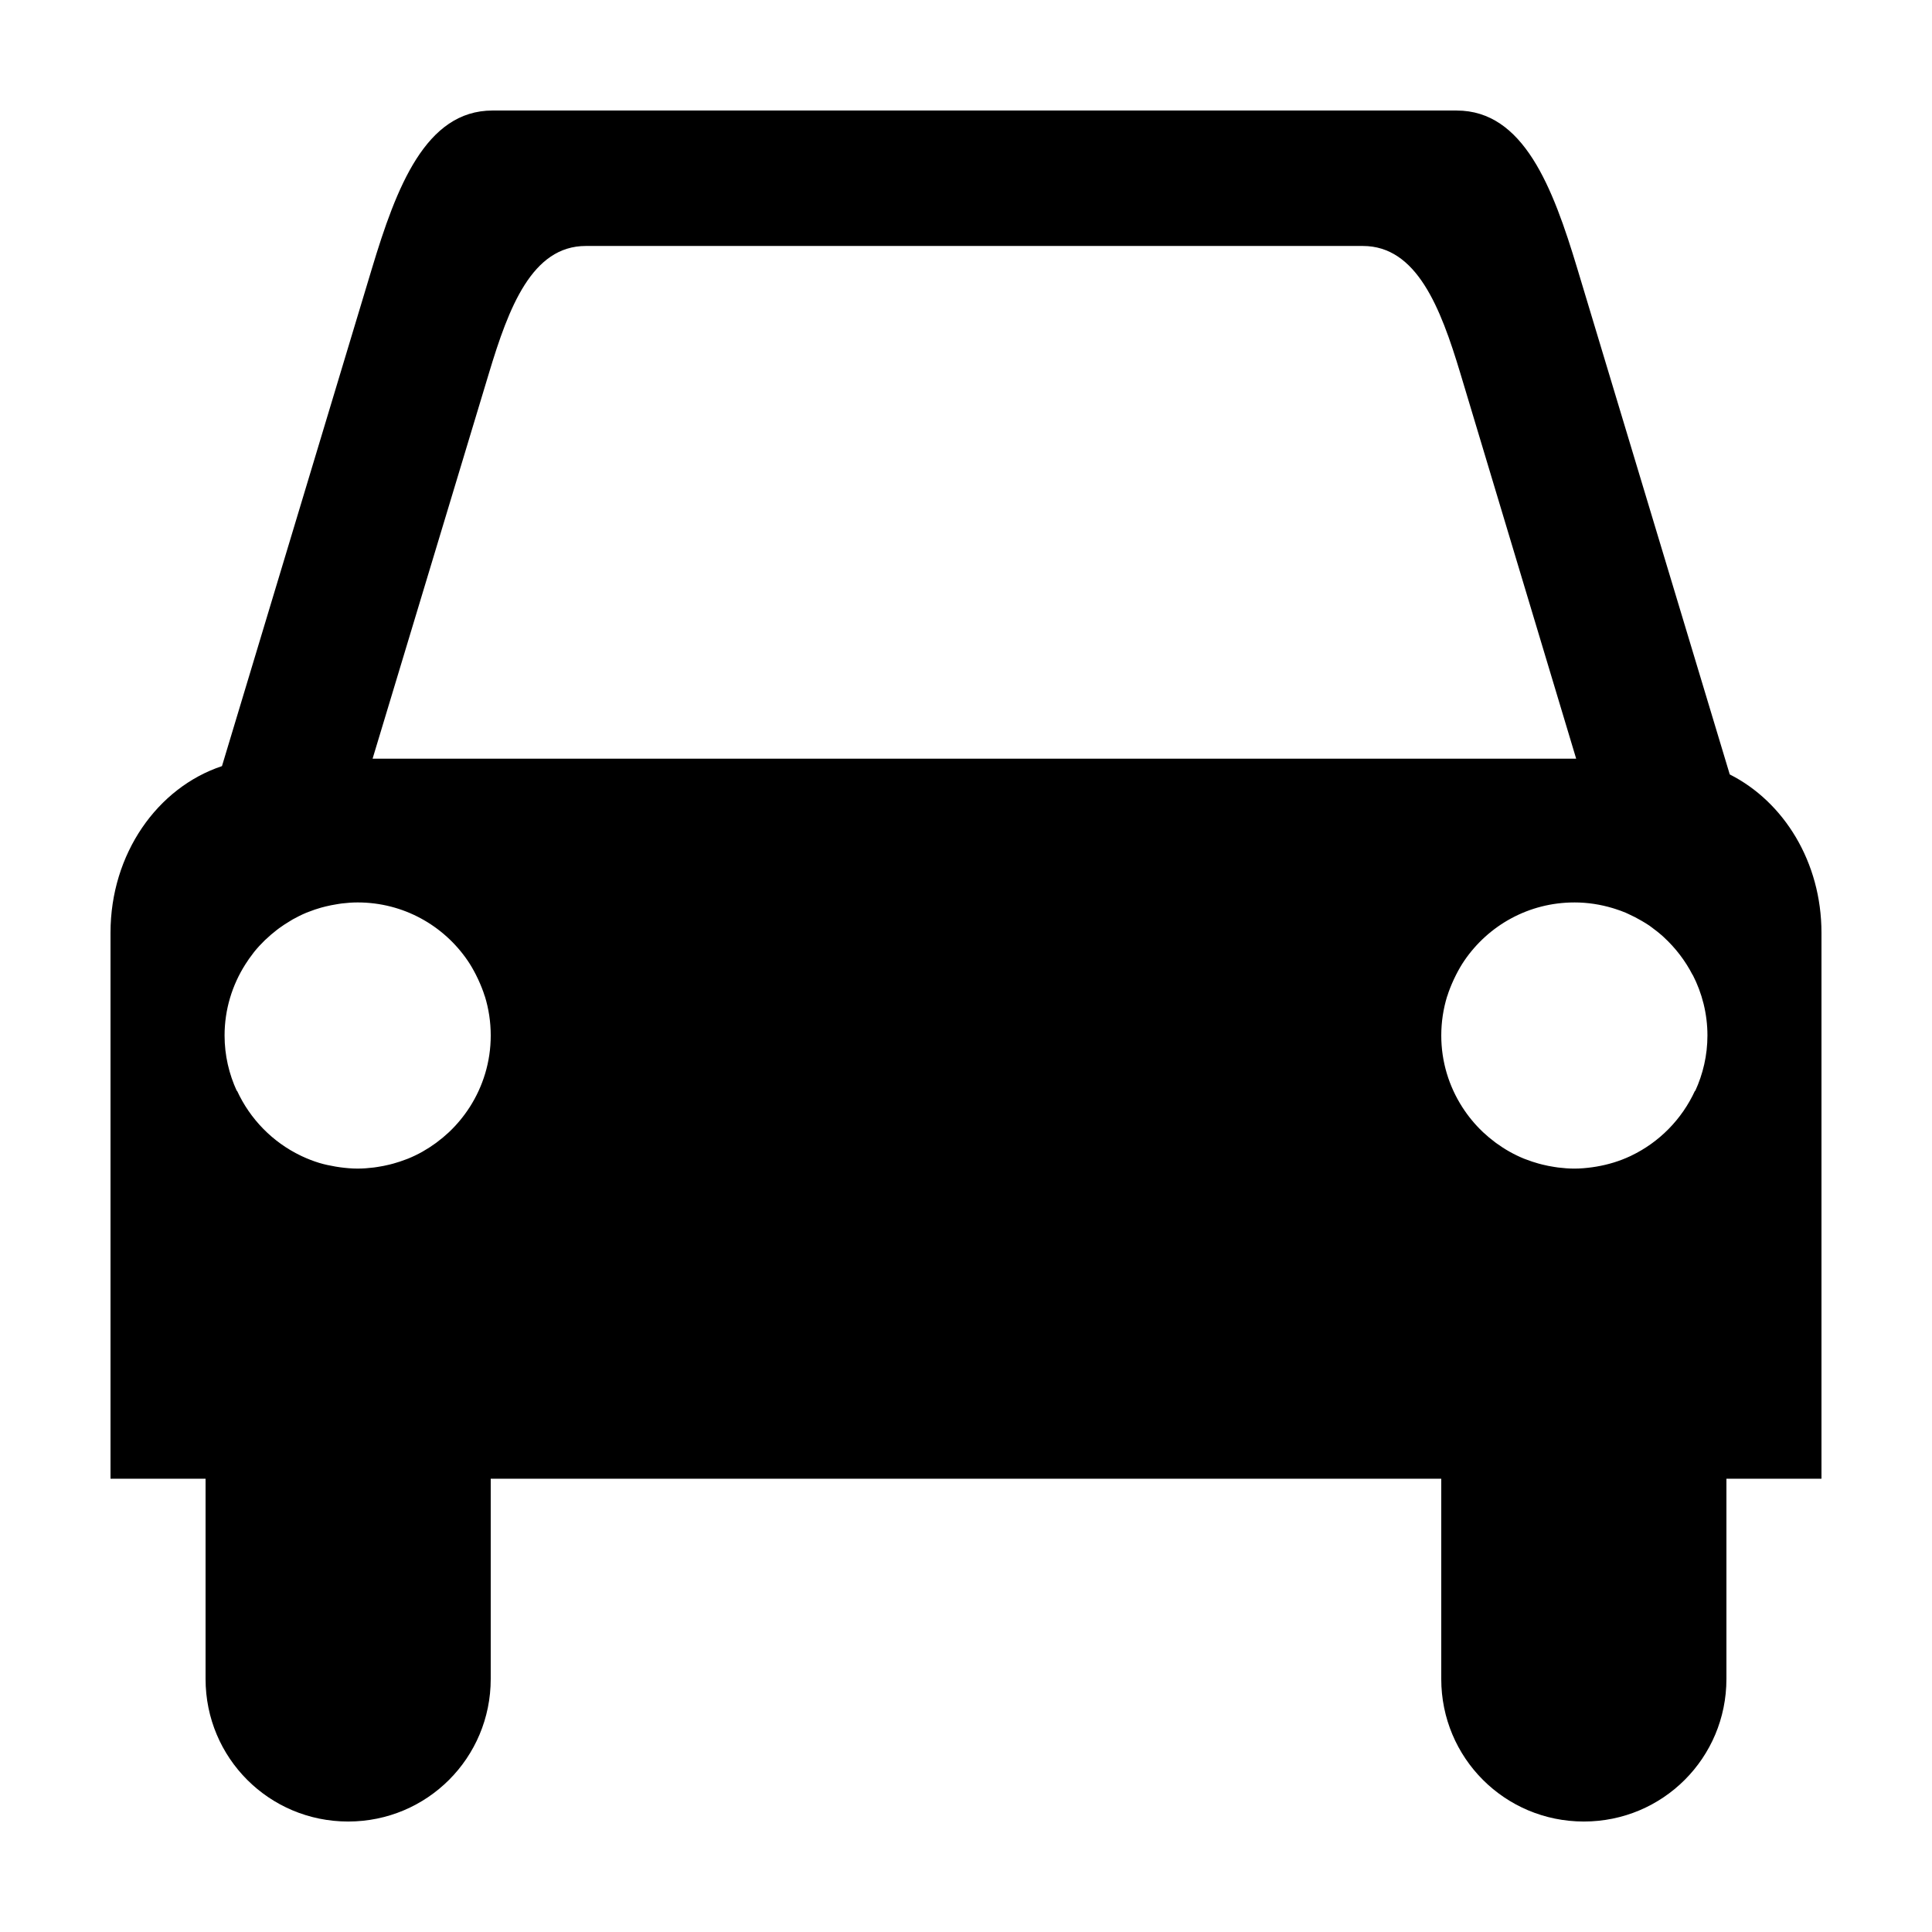 <?xml version="1.0" encoding="UTF-8"?>
<!-- The Best Svg Icon site in the world: iconSvg.co, Visit us! https://iconsvg.co -->
<svg fill="#000000" width="800px" height="800px" version="1.1" viewBox="144 144 512 512" xmlns="http://www.w3.org/2000/svg">
 <path d="m274.52 173.29c-17.703 0-25.457 20.281-31.961 41.879l-39.734 131.86c-17.121 5.695-29.539 23.234-29.539 44.164v144.69h25.191v53.055c0 20.934 16.852 37.785 37.785 37.785 20.934 0 37.785-16.852 37.785-37.785v-53.055h251.9v53.055c0 20.934 16.855 37.785 37.789 37.785 20.93 0 37.785-16.852 37.785-37.785v-53.055h25.188v-144.69c0-18.723-9.953-34.711-24.305-41.961l-40.402-134.06c-6.504-21.598-14.254-41.879-31.961-41.879zm24.719 35.895h205.93c14.262 0 20.582 16.293 25.82 33.691l30.711 102.18h-318.96l30.84-102.18c5.238-17.398 11.402-33.691 25.664-33.691zm-60.457 173.97c12.109 0 22.793 6.106 29.145 15.41 0.828 1.207 1.543 2.473 2.203 3.769 0.219 0.418 0.422 0.848 0.621 1.277 0.652 1.426 1.25 2.879 1.723 4.418h0.02c1.012 3.285 1.555 6.777 1.555 10.391 0 7-2.062 13.508-5.578 18.992-1.535 2.383-3.34 4.574-5.383 6.523-0.078 0.074-0.16 0.145-0.238 0.219-0.945 0.883-1.941 1.711-2.981 2.488-0.125 0.094-0.246 0.191-0.375 0.285-1.086 0.793-2.219 1.527-3.394 2.195-0.031 0.02-0.066 0.039-0.098 0.059-0.012 0.004-0.02 0.012-0.031 0.02-1.215 0.684-2.477 1.293-3.777 1.828-0.211 0.086-0.43 0.156-0.641 0.238-1.07 0.418-2.176 0.777-3.297 1.09-0.332 0.094-0.672 0.184-1.012 0.266-1.047 0.262-2.109 0.469-3.188 0.633-0.328 0.047-0.652 0.105-0.984 0.145-1.406 0.172-2.836 0.289-4.289 0.289-1.59 0-3.144-0.141-4.676-0.348-0.398-0.051-0.797-0.121-1.191-0.184-1.48-0.254-2.938-0.555-4.348-0.984-1.562-0.477-3.074-1.07-4.539-1.754-0.109-0.051-0.215-0.105-0.324-0.156-7.438-3.566-13.43-9.672-16.883-17.199-0.02 0.023-0.043 0.043-0.059 0.066-2.066-4.481-3.25-9.453-3.25-14.711 0-6.934 2.035-13.379 5.492-18.832 0.645-1.016 1.324-2 2.066-2.941 0.086-0.109 0.16-0.227 0.246-0.336 0.883-1.094 1.84-2.129 2.844-3.109 0.109-0.105 0.227-0.203 0.336-0.305 0.895-0.852 1.832-1.656 2.812-2.41 0.215-0.168 0.43-0.332 0.648-0.492 0.898-0.66 1.836-1.27 2.797-1.84 0.277-0.168 0.543-0.344 0.824-0.504 1.168-0.652 2.367-1.25 3.613-1.77 0.207-0.086 0.422-0.156 0.629-0.238 1.066-0.422 2.16-0.793 3.277-1.109 0.414-0.121 0.836-0.223 1.258-0.324 0.914-0.227 1.84-0.402 2.777-0.555 0.5-0.078 0.996-0.176 1.504-0.234 1.359-0.16 2.738-0.266 4.144-0.266zm322.44 0c3.519 0 6.914 0.535 10.125 1.496 0.242 0.074 0.484 0.148 0.727 0.227 0.926 0.297 1.836 0.621 2.727 0.992 0.238 0.102 0.465 0.219 0.699 0.324 1.234 0.551 2.426 1.172 3.582 1.852 0.684 0.406 1.375 0.809 2.027 1.258 0.309 0.211 0.594 0.449 0.895 0.672 0.859 0.637 1.703 1.285 2.5 1.996 0.152 0.137 0.301 0.285 0.453 0.422 3.074 2.84 5.664 6.207 7.594 9.969 0.012-0.004 0.02-0.012 0.031-0.02 2.481 4.824 3.906 10.281 3.906 16.078 0 5.258-1.184 10.23-3.246 14.711-0.02-0.023-0.043-0.043-0.059-0.066-3.453 7.527-9.445 13.633-16.887 17.199-0.109 0.051-0.215 0.105-0.324 0.156-2.781 1.297-5.766 2.207-8.887 2.738-0.395 0.062-0.793 0.133-1.191 0.184-1.531 0.207-3.086 0.348-4.672 0.348-1.453 0-2.883-0.117-4.293-0.289-0.328-0.039-0.656-0.098-0.984-0.145-1.078-0.164-2.141-0.371-3.188-0.633-0.34-0.082-0.676-0.172-1.012-0.266-1.121-0.312-2.223-0.672-3.297-1.09-0.211-0.082-0.43-0.152-0.641-0.238-2.606-1.074-5.051-2.461-7.301-4.102-0.125-0.094-0.246-0.191-0.375-0.285-1.035-0.777-2.035-1.605-2.981-2.488-0.078-0.074-0.16-0.145-0.234-0.219-2.047-1.949-3.852-4.141-5.383-6.523-3.516-5.484-5.582-11.992-5.582-18.992 0-3.613 0.547-7.106 1.555-10.391h0.02c0.473-1.539 1.074-2.992 1.723-4.418 0.199-0.43 0.406-0.859 0.621-1.277 0.66-1.297 1.379-2.562 2.203-3.769 6.352-9.305 17.035-15.41 29.148-15.41z"/>
</svg>